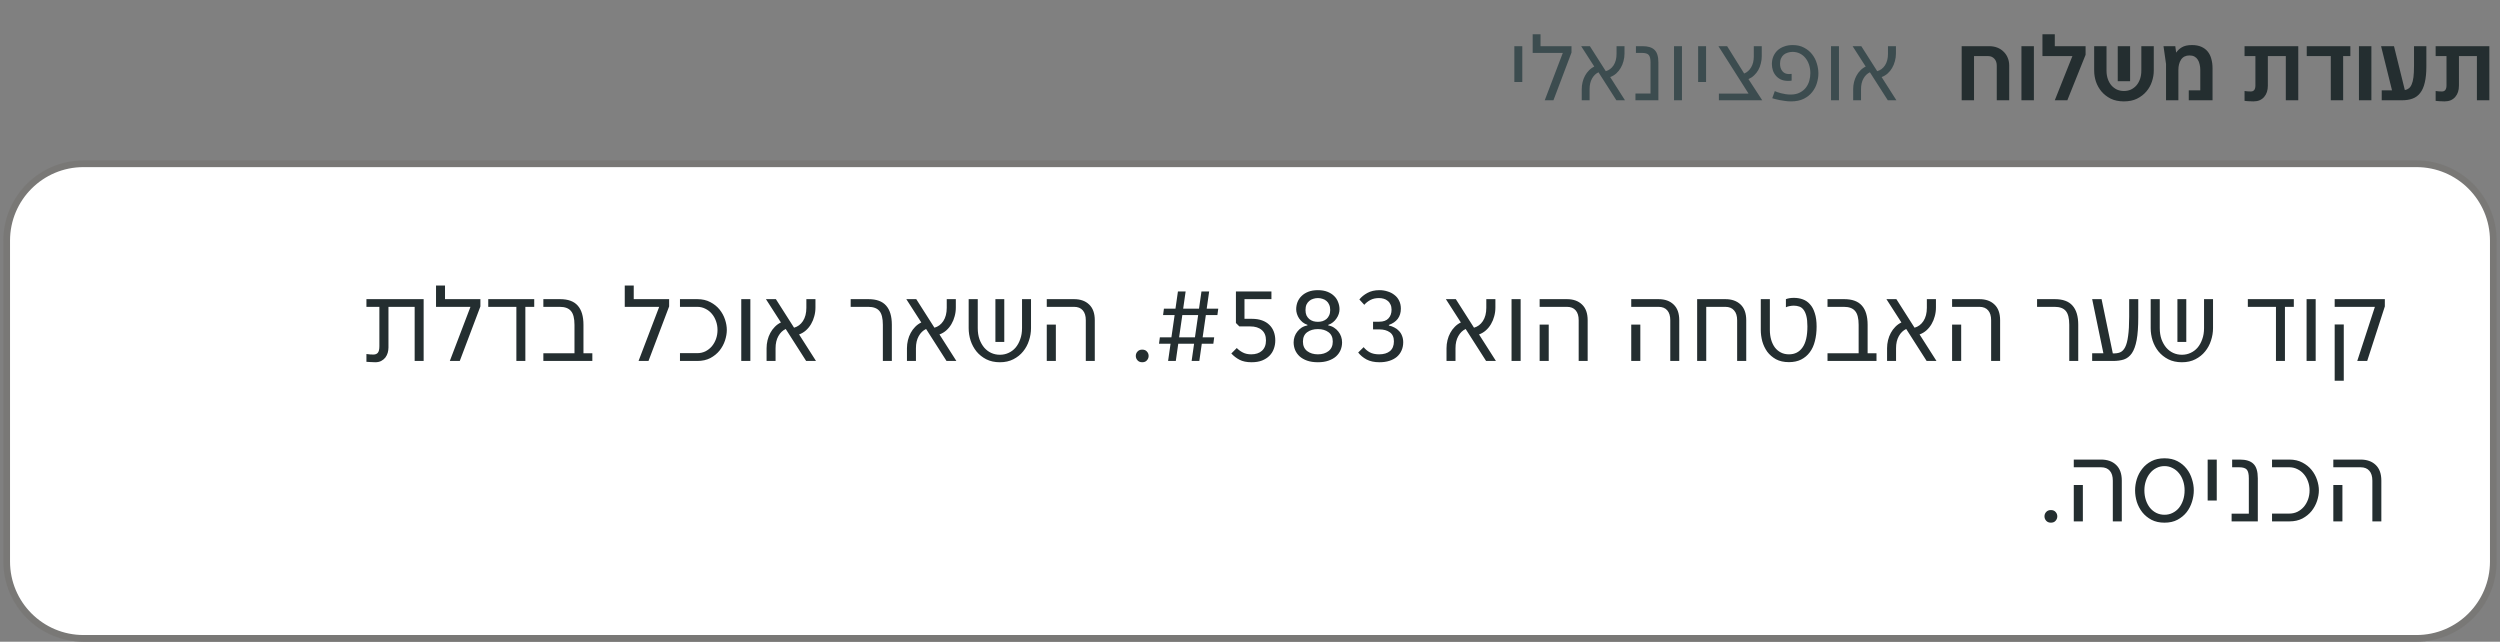 <svg width="374" height="96" viewBox="0 0 374 96" fill="none" xmlns="http://www.w3.org/2000/svg">
<rect x="0" y="0" width="374" height="96" fill="#808080" stroke="none"/>
<g clip-path="url(#clip0_7945_18600)">
<g clip-path="url(#clip1_7945_18600)">
<path d="M226.545 6.908H227.735V12.27H226.545V6.908ZM233.796 7.916H229.288V5.13H230.464V6.908H235.098V7.86L232.396 15H231.094L233.796 7.916ZM236.628 13.334C236.628 12.979 236.67 12.629 236.754 12.284C236.838 11.939 236.959 11.621 237.118 11.332C237.277 11.033 237.473 10.767 237.706 10.534C237.939 10.291 238.205 10.1 238.504 9.96L236.544 6.908H237.846L240.226 10.646C240.702 10.515 241.089 10.226 241.388 9.778C241.687 9.321 241.836 8.742 241.836 8.042V6.908H243.026V8.014C243.026 8.406 242.975 8.784 242.872 9.148C242.779 9.512 242.639 9.853 242.452 10.17C242.275 10.478 242.051 10.753 241.78 10.996C241.519 11.229 241.22 11.407 240.884 11.528L243.096 15H241.808L239.134 10.814C238.733 11.001 238.411 11.313 238.168 11.752C237.925 12.181 237.804 12.709 237.804 13.334V15H236.628V13.334ZM244.665 13.992H246.919V9.358C246.919 8.807 246.83 8.429 246.653 8.224C246.475 8.019 246.139 7.916 245.645 7.916H244.735V6.908H245.729C246.55 6.908 247.147 7.095 247.521 7.468C247.903 7.832 248.095 8.462 248.095 9.358V15H244.665V13.992ZM250.432 6.908H251.622V15H250.432V6.908ZM254.039 6.908H255.229V12.27H254.039V6.908ZM257.146 14.006H261.584L257.076 6.908H258.378L260.926 10.996C261.356 10.828 261.701 10.525 261.962 10.086C262.233 9.638 262.368 9.092 262.368 8.448V6.908H263.558V8.42C263.558 8.784 263.512 9.143 263.418 9.498C263.334 9.853 263.208 10.179 263.04 10.478C262.872 10.777 262.662 11.043 262.41 11.276C262.168 11.509 261.888 11.696 261.57 11.836L263.628 15H257.146V14.006ZM267.93 15.168C267.622 15.168 267.314 15.145 267.006 15.098C266.698 15.061 266.413 15.014 266.152 14.958C265.9 14.902 265.68 14.851 265.494 14.804C265.316 14.748 265.195 14.711 265.13 14.692L265.508 13.628C265.601 13.675 265.727 13.726 265.886 13.782C266.054 13.838 266.24 13.894 266.446 13.95C266.66 14.006 266.894 14.053 267.146 14.09C267.398 14.127 267.659 14.146 267.93 14.146C268.462 14.137 268.91 14.034 269.274 13.838C269.647 13.642 269.946 13.395 270.17 13.096C270.403 12.788 270.571 12.447 270.674 12.074C270.776 11.701 270.828 11.327 270.828 10.954C270.828 10.497 270.762 10.072 270.632 9.68C270.501 9.288 270.319 8.952 270.086 8.672C269.852 8.383 269.572 8.159 269.246 8C268.919 7.841 268.56 7.762 268.168 7.762C267.925 7.762 267.687 7.799 267.454 7.874C267.23 7.939 267.029 8.042 266.852 8.182C266.684 8.322 266.548 8.504 266.446 8.728C266.343 8.952 266.292 9.218 266.292 9.526C266.292 9.983 266.408 10.357 266.642 10.646C266.875 10.935 267.206 11.08 267.636 11.08C267.822 11.08 267.953 11.071 268.028 11.052V12.06C267.981 12.069 267.916 12.079 267.832 12.088C267.757 12.097 267.654 12.102 267.524 12.102C267.113 12.102 266.754 12.037 266.446 11.906C266.147 11.766 265.895 11.579 265.69 11.346C265.484 11.113 265.33 10.847 265.228 10.548C265.125 10.24 265.074 9.918 265.074 9.582C265.074 9.181 265.144 8.807 265.284 8.462C265.433 8.107 265.638 7.804 265.9 7.552C266.17 7.3 266.497 7.104 266.88 6.964C267.272 6.815 267.71 6.74 268.196 6.74C268.849 6.74 269.414 6.871 269.89 7.132C270.375 7.384 270.776 7.715 271.094 8.126C271.411 8.527 271.644 8.98 271.794 9.484C271.952 9.988 272.032 10.487 272.032 10.982C272.032 11.449 271.957 11.929 271.808 12.424C271.668 12.909 271.434 13.357 271.108 13.768C270.79 14.179 270.37 14.515 269.848 14.776C269.325 15.037 268.686 15.168 267.93 15.168ZM273.92 6.908H275.11V15H273.92V6.908ZM277.234 13.334C277.234 12.979 277.276 12.629 277.36 12.284C277.444 11.939 277.565 11.621 277.724 11.332C277.882 11.033 278.078 10.767 278.312 10.534C278.545 10.291 278.811 10.1 279.11 9.96L277.15 6.908H278.452L280.832 10.646C281.308 10.515 281.695 10.226 281.994 9.778C282.292 9.321 282.442 8.742 282.442 8.042V6.908H283.632V8.014C283.632 8.406 283.58 8.784 283.478 9.148C283.384 9.512 283.244 9.853 283.058 10.17C282.88 10.478 282.656 10.753 282.386 10.996C282.124 11.229 281.826 11.407 281.49 11.528L283.702 15H282.414L279.74 10.814C279.338 11.001 279.016 11.313 278.774 11.752C278.531 12.181 278.41 12.709 278.41 13.334V15H277.234V13.334Z" fill="#3C4C4F"/>
<g clip-path="url(#clip2_7945_18600)">
<path d="M293.466 6.908H297.582C298.021 6.908 298.422 6.978 298.786 7.118C299.15 7.258 299.463 7.459 299.724 7.72C299.995 7.972 300.205 8.28 300.354 8.644C300.503 8.999 300.578 9.395 300.578 9.834V15H298.716V9.834C298.716 9.386 298.595 9.036 298.352 8.784C298.109 8.523 297.806 8.392 297.442 8.392H295.314V15H293.466V6.908ZM302.408 6.908H304.27V15H302.408V6.908ZM310.03 8.392H305.55V5.13H307.398V6.908H312.004V8.196L309.274 15H307.398L310.03 8.392ZM317.739 15.168C316.983 15.168 316.325 15.033 315.765 14.762C315.214 14.482 314.752 14.123 314.379 13.684C314.015 13.245 313.74 12.755 313.553 12.214C313.376 11.663 313.287 11.113 313.287 10.562V6.908H315.135V10.562C315.135 11.029 315.2 11.449 315.331 11.822C315.462 12.195 315.644 12.517 315.877 12.788C316.11 13.049 316.386 13.255 316.703 13.404C317.02 13.544 317.366 13.614 317.739 13.614C318.112 13.614 318.458 13.544 318.775 13.404C319.092 13.255 319.368 13.049 319.601 12.788C319.834 12.517 320.016 12.195 320.147 11.822C320.278 11.449 320.343 11.029 320.343 10.562V6.908H322.205V10.562C322.205 11.113 322.112 11.663 321.925 12.214C321.748 12.755 321.472 13.245 321.099 13.684C320.726 14.123 320.259 14.482 319.699 14.762C319.148 15.033 318.495 15.168 317.739 15.168ZM316.815 6.908H318.663V12.144H316.815V6.908ZM324.038 9.568L323.66 6.908H325.424L325.55 7.846H325.578C325.764 7.557 326.04 7.3 326.404 7.076C326.777 6.852 327.281 6.74 327.916 6.74C328.457 6.74 328.919 6.824 329.302 6.992C329.694 7.16 330.016 7.398 330.268 7.706C330.52 8.014 330.702 8.383 330.814 8.812C330.935 9.232 330.996 9.694 330.996 10.198V15H327.44V13.516H329.162V10.464C329.162 10.165 329.129 9.885 329.064 9.624C329.008 9.353 328.914 9.12 328.784 8.924C328.662 8.728 328.499 8.574 328.294 8.462C328.088 8.35 327.841 8.294 327.552 8.294C326.992 8.294 326.572 8.499 326.292 8.91C326.021 9.321 325.886 9.839 325.886 10.464V15H324.038V9.568ZM337.114 15.168C336.993 15.168 336.867 15.163 336.736 15.154C336.606 15.154 336.475 15.149 336.344 15.14C336.223 15.131 336.111 15.121 336.008 15.112C335.915 15.103 335.84 15.093 335.784 15.084V13.614C335.952 13.633 336.116 13.651 336.274 13.67C336.442 13.679 336.592 13.684 336.722 13.684C337.18 13.684 337.408 13.385 337.408 12.788V8.392H335.784V6.908H343.82V15H341.958V8.392H339.27V12.816C339.27 13.161 339.224 13.479 339.13 13.768C339.037 14.048 338.897 14.295 338.71 14.51C338.533 14.715 338.309 14.879 338.038 15C337.768 15.112 337.46 15.168 337.114 15.168ZM345.089 6.908H351.613V8.392H350.535V15H348.687V8.392H345.089V6.908ZM352.898 6.908H354.76V15H352.898V6.908ZM356.306 13.516H357.846L356.208 6.908H358.14L359.764 13.474C359.988 13.437 360.184 13.353 360.352 13.222C360.529 13.091 360.674 12.891 360.786 12.62C360.907 12.349 360.996 11.995 361.052 11.556C361.108 11.108 361.136 10.553 361.136 9.89V6.908H362.984V9.946C362.984 10.898 362.905 11.701 362.746 12.354C362.597 12.998 362.368 13.516 362.06 13.908C361.761 14.3 361.383 14.58 360.926 14.748C360.478 14.916 359.951 15 359.344 15H356.306V13.516ZM365.702 15.168C365.581 15.168 365.455 15.163 365.324 15.154C365.194 15.154 365.063 15.149 364.932 15.14C364.811 15.131 364.699 15.121 364.596 15.112C364.503 15.103 364.428 15.093 364.372 15.084V13.614C364.54 13.633 364.704 13.651 364.862 13.67C365.03 13.679 365.18 13.684 365.31 13.684C365.768 13.684 365.996 13.385 365.996 12.788V8.392H364.372V6.908H372.408V15H370.546V8.392H367.858V12.816C367.858 13.161 367.812 13.479 367.718 13.768C367.625 14.048 367.485 14.295 367.298 14.51C367.121 14.715 366.897 14.879 366.626 15C366.356 15.112 366.048 15.168 365.702 15.168Z" fill="#242E30"/>
</g>
</g>
</g>
<path d="M1 36C1 29.649 6.149 24.5 12.5 24.5H361.5C367.851 24.5 373 29.649 373 36V84C373 90.351 367.851 95.5 361.5 95.5H12.5C6.149 95.5 1 90.351 1 84V36Z" fill="white"/>
<path d="M1 36C1 29.649 6.149 24.5 12.5 24.5H361.5C367.851 24.5 373 29.649 373 36V84C373 90.351 367.851 95.5 361.5 95.5H12.5C6.149 95.5 1 90.351 1 84V36Z" stroke="#797876"/>
<path d="M56.13 54.192C55.852 54.192 55.596 54.181 55.361 54.16C55.127 54.149 54.946 54.139 54.818 54.128V52.96C54.967 52.981 55.154 53.003 55.377 53.024C55.602 53.035 55.761 53.04 55.858 53.04C56.156 53.04 56.38 52.949 56.529 52.768C56.679 52.587 56.754 52.261 56.754 51.792V45.904H54.818V44.752H63.377V54H62.033V45.904H58.114V52C58.114 52.256 58.076 52.517 58.002 52.784C57.927 53.04 57.809 53.275 57.65 53.488C57.489 53.691 57.282 53.861 57.026 54C56.78 54.128 56.481 54.192 56.13 54.192ZM70.381 45.904H65.229V42.72H66.573V44.752H71.869V45.84L68.781 54H67.293L70.381 45.904ZM73.041 44.752H79.921V45.904H78.593V54H77.249V45.904H73.041V44.752ZM81.286 52.848H85.942V48.592C85.942 47.621 85.766 46.933 85.414 46.528C85.073 46.112 84.513 45.904 83.734 45.904H81.286V44.752H83.782C84.977 44.752 85.857 45.072 86.422 45.712C86.998 46.352 87.286 47.312 87.286 48.592V52.848H88.614V54H81.286V52.848ZM98.615 45.904H93.463V42.72H94.807V44.752H100.103V45.84L97.015 54H95.527L98.615 45.904ZM101.724 52.832H104.316C104.753 52.832 105.158 52.741 105.532 52.56C105.905 52.368 106.225 52.117 106.492 51.808C106.758 51.488 106.966 51.12 107.116 50.704C107.265 50.277 107.34 49.829 107.34 49.36C107.34 48.901 107.265 48.464 107.116 48.048C106.966 47.621 106.758 47.253 106.492 46.944C106.225 46.624 105.905 46.373 105.532 46.192C105.158 46 104.753 45.904 104.316 45.904H101.724V44.752H104.316C105.062 44.752 105.713 44.901 106.268 45.2C106.822 45.488 107.281 45.856 107.644 46.304C108.006 46.752 108.278 47.248 108.46 47.792C108.641 48.336 108.732 48.859 108.732 49.36C108.732 49.861 108.641 50.389 108.46 50.944C108.278 51.488 108.006 51.989 107.644 52.448C107.281 52.896 106.822 53.269 106.268 53.568C105.713 53.856 105.062 54 104.316 54H101.724V52.832ZM110.893 44.752H112.253V54H110.893V44.752ZM114.68 52.096C114.68 51.691 114.728 51.291 114.824 50.896C114.92 50.501 115.059 50.139 115.24 49.808C115.421 49.467 115.645 49.163 115.912 48.896C116.179 48.619 116.483 48.4 116.824 48.24L114.584 44.752H116.072L118.792 49.024C119.336 48.875 119.779 48.544 120.12 48.032C120.461 47.509 120.632 46.848 120.632 46.048V44.752H121.992V46.016C121.992 46.464 121.933 46.896 121.816 47.312C121.709 47.728 121.549 48.117 121.336 48.48C121.133 48.832 120.877 49.147 120.568 49.424C120.269 49.691 119.928 49.893 119.544 50.032L122.072 54H120.6L117.544 49.216C117.085 49.429 116.717 49.787 116.44 50.288C116.163 50.779 116.024 51.381 116.024 52.096V54H114.68V52.096ZM132.076 48.592C132.076 47.621 131.905 46.933 131.564 46.528C131.223 46.112 130.663 45.904 129.884 45.904H127.26V44.752H129.916C131.111 44.752 131.991 45.072 132.556 45.712C133.132 46.352 133.42 47.312 133.42 48.592V54H132.076V48.592ZM135.68 52.096C135.68 51.691 135.728 51.291 135.824 50.896C135.92 50.501 136.059 50.139 136.24 49.808C136.421 49.467 136.645 49.163 136.912 48.896C137.179 48.619 137.483 48.4 137.824 48.24L135.584 44.752H137.072L139.792 49.024C140.336 48.875 140.779 48.544 141.12 48.032C141.461 47.509 141.632 46.848 141.632 46.048V44.752H142.992V46.016C142.992 46.464 142.933 46.896 142.816 47.312C142.709 47.728 142.549 48.117 142.336 48.48C142.133 48.832 141.877 49.147 141.568 49.424C141.269 49.691 140.928 49.893 140.544 50.032L143.072 54H141.6L138.544 49.216C138.085 49.429 137.717 49.787 137.44 50.288C137.163 50.779 137.024 51.381 137.024 52.096V54H135.68V52.096ZM149.584 54.192C148.806 54.192 148.123 54.043 147.536 53.744C146.96 53.445 146.475 53.056 146.08 52.576C145.696 52.096 145.403 51.552 145.2 50.944C145.008 50.336 144.912 49.717 144.912 49.088V44.752H146.272V49.088C146.272 49.707 146.358 50.261 146.528 50.752C146.71 51.243 146.95 51.664 147.248 52.016C147.547 52.357 147.894 52.619 148.288 52.8C148.694 52.981 149.126 53.072 149.584 53.072C150.043 53.072 150.47 52.981 150.864 52.8C151.27 52.619 151.622 52.357 151.92 52.016C152.219 51.664 152.454 51.243 152.624 50.752C152.806 50.261 152.896 49.707 152.896 49.088V44.752H154.24V49.088C154.24 49.717 154.139 50.336 153.936 50.944C153.744 51.552 153.451 52.096 153.056 52.576C152.672 53.056 152.187 53.445 151.6 53.744C151.024 54.043 150.352 54.192 149.584 54.192ZM148.912 44.752H150.24V51.152H148.912V44.752ZM162.436 47.904C162.436 47.264 162.287 46.773 161.988 46.432C161.689 46.08 161.252 45.904 160.676 45.904H156.596V44.752H160.676C161.625 44.752 162.377 45.019 162.932 45.552C163.497 46.085 163.78 46.869 163.78 47.904V54H162.436V47.904ZM156.596 48.56H157.956V54H156.596V48.56ZM170.875 54.192C170.576 54.192 170.342 54.096 170.171 53.904C170 53.712 169.915 53.493 169.915 53.248C169.915 52.992 170 52.773 170.171 52.592C170.342 52.4 170.576 52.304 170.875 52.304C171.184 52.304 171.419 52.4 171.579 52.592C171.75 52.773 171.835 52.992 171.835 53.248C171.835 53.493 171.75 53.712 171.579 53.904C171.419 54.096 171.184 54.192 170.875 54.192ZM175.115 51.424H173.387L173.515 50.464H175.243L175.723 47.136H173.995L174.123 46.176H175.851L176.219 43.6H177.371L177.003 46.176H179.371L179.739 43.6H180.891L180.523 46.176H182.251L182.123 47.136H180.395L179.915 50.464H181.643L181.515 51.424H179.787L179.419 54H178.267L178.635 51.424H176.267L175.899 54H174.747L175.115 51.424ZM178.763 50.464L179.243 47.136H176.875L176.395 50.464H178.763ZM187.23 54.192C186.504 54.192 185.907 54.069 185.438 53.824C184.968 53.579 184.558 53.264 184.206 52.88L185.022 52.064C185.278 52.331 185.582 52.555 185.934 52.736C186.286 52.917 186.702 53.008 187.182 53.008C187.854 53.008 188.387 52.832 188.782 52.48C189.187 52.117 189.39 51.6 189.39 50.928C189.39 50.245 189.182 49.728 188.766 49.376C188.35 49.013 187.774 48.832 187.038 48.832H185.406L184.894 48.32V43.6H190.206V44.752H186.174V47.696H187.294C187.87 47.696 188.376 47.776 188.814 47.936C189.251 48.096 189.614 48.32 189.902 48.608C190.19 48.885 190.408 49.221 190.558 49.616C190.707 50.011 190.782 50.448 190.782 50.928C190.782 51.376 190.707 51.797 190.558 52.192C190.419 52.587 190.2 52.933 189.902 53.232C189.614 53.52 189.246 53.755 188.798 53.936C188.36 54.107 187.838 54.192 187.23 54.192ZM197.159 54.192C196.541 54.192 196.002 54.112 195.543 53.952C195.095 53.792 194.722 53.579 194.423 53.312C194.125 53.035 193.901 52.72 193.751 52.368C193.602 52.005 193.527 51.621 193.527 51.216C193.527 50.917 193.575 50.629 193.671 50.352C193.767 50.075 193.906 49.824 194.087 49.6C194.269 49.365 194.482 49.168 194.727 49.008C194.983 48.848 195.271 48.741 195.591 48.688V48.592C195.325 48.507 195.085 48.379 194.871 48.208C194.669 48.037 194.493 47.845 194.343 47.632C194.205 47.419 194.098 47.195 194.023 46.96C193.949 46.725 193.911 46.496 193.911 46.272C193.911 45.899 193.975 45.541 194.103 45.2C194.242 44.848 194.445 44.544 194.711 44.288C194.978 44.021 195.314 43.808 195.719 43.648C196.125 43.488 196.605 43.408 197.159 43.408C197.703 43.408 198.178 43.488 198.583 43.648C198.989 43.808 199.325 44.021 199.591 44.288C199.858 44.544 200.055 44.848 200.183 45.2C200.322 45.541 200.391 45.899 200.391 46.272C200.391 46.496 200.354 46.725 200.279 46.96C200.205 47.195 200.093 47.419 199.943 47.632C199.805 47.845 199.629 48.037 199.415 48.208C199.213 48.379 198.978 48.507 198.711 48.592V48.688C199.031 48.741 199.314 48.848 199.559 49.008C199.815 49.168 200.034 49.365 200.215 49.6C200.397 49.824 200.535 50.075 200.631 50.352C200.727 50.629 200.775 50.917 200.775 51.216C200.775 51.621 200.701 52.005 200.551 52.368C200.402 52.72 200.178 53.035 199.879 53.312C199.581 53.579 199.202 53.792 198.743 53.952C198.295 54.112 197.767 54.192 197.159 54.192ZM197.159 48.144C197.394 48.144 197.623 48.112 197.847 48.048C198.071 47.973 198.269 47.867 198.439 47.728C198.61 47.579 198.743 47.397 198.839 47.184C198.946 46.96 198.999 46.693 198.999 46.384C198.999 46.064 198.946 45.792 198.839 45.568C198.743 45.344 198.61 45.163 198.439 45.024C198.269 44.875 198.071 44.768 197.847 44.704C197.623 44.629 197.394 44.592 197.159 44.592C196.914 44.592 196.679 44.629 196.455 44.704C196.231 44.768 196.034 44.875 195.863 45.024C195.693 45.163 195.554 45.344 195.447 45.568C195.351 45.792 195.303 46.064 195.303 46.384C195.303 46.693 195.351 46.96 195.447 47.184C195.554 47.397 195.693 47.579 195.863 47.728C196.034 47.867 196.231 47.973 196.455 48.048C196.679 48.112 196.914 48.144 197.159 48.144ZM197.159 53.008C197.799 53.008 198.327 52.848 198.743 52.528C199.17 52.197 199.383 51.723 199.383 51.104C199.383 50.475 199.17 50.005 198.743 49.696C198.327 49.387 197.799 49.232 197.159 49.232C196.519 49.232 195.986 49.387 195.559 49.696C195.133 50.005 194.919 50.475 194.919 51.104C194.919 51.723 195.133 52.197 195.559 52.528C195.986 52.848 196.519 53.008 197.159 53.008ZM206.369 54.192C205.601 54.192 204.956 54.053 204.433 53.776C203.921 53.499 203.505 53.152 203.185 52.736L204.001 51.936C204.246 52.245 204.55 52.501 204.913 52.704C205.286 52.907 205.756 53.008 206.321 53.008C207.004 53.008 207.542 52.848 207.937 52.528C208.332 52.197 208.529 51.712 208.529 51.072C208.529 50.453 208.326 50 207.921 49.712C207.516 49.424 206.998 49.28 206.369 49.28H205.409V48.128H206.321C206.95 48.128 207.414 47.963 207.713 47.632C208.022 47.301 208.177 46.869 208.177 46.336C208.177 46.027 208.124 45.765 208.017 45.552C207.921 45.328 207.782 45.147 207.601 45.008C207.43 44.859 207.228 44.752 206.993 44.688C206.769 44.624 206.534 44.592 206.289 44.592C205.798 44.592 205.372 44.688 205.009 44.88C204.646 45.072 204.342 45.312 204.097 45.6L203.361 44.8C203.67 44.416 204.07 44.091 204.561 43.824C205.062 43.547 205.665 43.408 206.369 43.408C206.796 43.408 207.201 43.472 207.585 43.6C207.98 43.717 208.321 43.893 208.609 44.128C208.908 44.352 209.142 44.64 209.313 44.992C209.484 45.333 209.569 45.728 209.569 46.176C209.569 46.773 209.414 47.28 209.105 47.696C208.796 48.101 208.353 48.405 207.777 48.608V48.704C208.065 48.757 208.337 48.853 208.593 48.992C208.86 49.12 209.089 49.291 209.281 49.504C209.484 49.707 209.638 49.952 209.745 50.24C209.862 50.528 209.921 50.848 209.921 51.2C209.921 51.659 209.836 52.075 209.665 52.448C209.505 52.811 209.27 53.125 208.961 53.392C208.652 53.648 208.278 53.845 207.841 53.984C207.404 54.123 206.913 54.192 206.369 54.192ZM216.399 52.096C216.399 51.691 216.447 51.291 216.543 50.896C216.639 50.501 216.777 50.139 216.959 49.808C217.14 49.467 217.364 49.163 217.631 48.896C217.897 48.619 218.201 48.4 218.543 48.24L216.303 44.752H217.791L220.511 49.024C221.055 48.875 221.497 48.544 221.839 48.032C222.18 47.509 222.351 46.848 222.351 46.048V44.752H223.711V46.016C223.711 46.464 223.652 46.896 223.535 47.312C223.428 47.728 223.268 48.117 223.055 48.48C222.852 48.832 222.596 49.147 222.287 49.424C221.988 49.691 221.647 49.893 221.263 50.032L223.791 54H222.319L219.263 49.216C218.804 49.429 218.436 49.787 218.159 50.288C217.881 50.779 217.743 51.381 217.743 52.096V54H216.399V52.096ZM226.127 44.752H227.487V54H226.127V44.752ZM236.17 47.904C236.17 47.264 236.021 46.773 235.722 46.432C235.424 46.08 234.986 45.904 234.41 45.904H230.33V44.752H234.41C235.36 44.752 236.112 45.019 236.666 45.552C237.232 46.085 237.514 46.869 237.514 47.904V54H236.17V47.904ZM230.33 48.56H231.69V54H230.33V48.56ZM249.873 47.904C249.873 47.264 249.724 46.773 249.425 46.432C249.127 46.08 248.689 45.904 248.113 45.904H244.033V44.752H248.113C249.063 44.752 249.815 45.019 250.369 45.552C250.935 46.085 251.217 46.869 251.217 47.904V54H249.873V47.904ZM244.033 48.56H245.393V54H244.033V48.56ZM253.893 44.752H258.117C259.066 44.752 259.823 45.019 260.389 45.552C260.954 46.085 261.237 46.869 261.237 47.904V54H259.877V47.904C259.877 47.264 259.722 46.773 259.413 46.432C259.114 46.08 258.677 45.904 258.101 45.904H255.253V54H253.893V44.752ZM267.62 54.176C266.863 54.176 266.218 54.032 265.684 53.744C265.151 53.445 264.714 53.067 264.372 52.608C264.042 52.139 263.796 51.621 263.636 51.056C263.487 50.48 263.412 49.915 263.412 49.36V44.752H264.772V49.36C264.772 49.883 264.836 50.368 264.964 50.816C265.092 51.264 265.279 51.653 265.524 51.984C265.77 52.304 266.068 52.555 266.42 52.736C266.772 52.917 267.178 53.008 267.636 53.008C268.5 53.008 269.172 52.667 269.652 51.984C270.143 51.301 270.388 50.251 270.388 48.832C270.388 48.192 270.335 47.669 270.228 47.264C270.122 46.859 269.978 46.544 269.796 46.32C269.615 46.085 269.402 45.931 269.156 45.856C268.911 45.771 268.644 45.728 268.356 45.728C268.143 45.728 267.935 45.749 267.732 45.792C267.53 45.824 267.343 45.883 267.172 45.968V44.752C267.503 44.624 267.903 44.56 268.372 44.56C268.852 44.56 269.295 44.635 269.7 44.784C270.116 44.933 270.474 45.179 270.772 45.52C271.082 45.851 271.322 46.293 271.492 46.848C271.674 47.392 271.764 48.064 271.764 48.864C271.764 49.653 271.679 50.373 271.508 51.024C271.348 51.675 271.092 52.235 270.74 52.704C270.399 53.163 269.967 53.525 269.444 53.792C268.932 54.048 268.324 54.176 267.62 54.176ZM273.396 52.848H278.052V48.592C278.052 47.621 277.876 46.933 277.524 46.528C277.182 46.112 276.622 45.904 275.844 45.904H273.396V44.752H275.892C277.086 44.752 277.966 45.072 278.532 45.712C279.108 46.352 279.396 47.312 279.396 48.592V52.848H280.724V54H273.396V52.848ZM282.305 52.096C282.305 51.691 282.353 51.291 282.449 50.896C282.545 50.501 282.684 50.139 282.865 49.808C283.046 49.467 283.27 49.163 283.537 48.896C283.804 48.619 284.108 48.4 284.449 48.24L282.209 44.752H283.697L286.417 49.024C286.961 48.875 287.404 48.544 287.745 48.032C288.086 47.509 288.257 46.848 288.257 46.048V44.752H289.617V46.016C289.617 46.464 289.558 46.896 289.441 47.312C289.334 47.728 289.174 48.117 288.961 48.48C288.758 48.832 288.502 49.147 288.193 49.424C287.894 49.691 287.553 49.893 287.169 50.032L289.697 54H288.225L285.169 49.216C284.71 49.429 284.342 49.787 284.065 50.288C283.788 50.779 283.649 51.381 283.649 52.096V54H282.305V52.096ZM297.873 47.904C297.873 47.264 297.724 46.773 297.425 46.432C297.127 46.08 296.689 45.904 296.113 45.904H292.033V44.752H296.113C297.063 44.752 297.815 45.019 298.369 45.552C298.935 46.085 299.217 46.869 299.217 47.904V54H297.873V47.904ZM292.033 48.56H293.393V54H292.033V48.56ZM309.561 48.592C309.561 47.621 309.39 46.933 309.049 46.528C308.707 46.112 308.147 45.904 307.369 45.904H304.745V44.752H307.401C308.595 44.752 309.475 45.072 310.041 45.712C310.617 46.352 310.905 47.312 310.905 48.592V54H309.561V48.592ZM312.988 52.848H314.668L312.988 44.752H314.396L316.076 52.864C316.492 52.885 316.85 52.837 317.148 52.72C317.458 52.592 317.714 52.336 317.916 51.952C318.119 51.557 318.268 50.997 318.364 50.272C318.471 49.536 318.524 48.576 318.524 47.392V44.752H319.884V47.472C319.884 48.88 319.804 50.011 319.644 50.864C319.484 51.717 319.244 52.379 318.924 52.848C318.604 53.307 318.21 53.616 317.74 53.776C317.271 53.925 316.727 54 316.108 54H312.988V52.848ZM326.413 54.192C325.634 54.192 324.951 54.043 324.365 53.744C323.789 53.445 323.303 53.056 322.909 52.576C322.525 52.096 322.231 51.552 322.029 50.944C321.837 50.336 321.741 49.717 321.741 49.088V44.752H323.101V49.088C323.101 49.707 323.186 50.261 323.357 50.752C323.538 51.243 323.778 51.664 324.077 52.016C324.375 52.357 324.722 52.619 325.117 52.8C325.522 52.981 325.954 53.072 326.413 53.072C326.871 53.072 327.298 52.981 327.693 52.8C328.098 52.619 328.45 52.357 328.749 52.016C329.047 51.664 329.282 51.243 329.453 50.752C329.634 50.261 329.725 49.707 329.725 49.088V44.752H331.069V49.088C331.069 49.717 330.967 50.336 330.765 50.944C330.573 51.552 330.279 52.096 329.885 52.576C329.501 53.056 329.015 53.445 328.429 53.744C327.853 54.043 327.181 54.192 326.413 54.192ZM325.741 44.752H327.069V51.152H325.741V44.752ZM336.276 44.752H343.156V45.904H341.828V54H340.484V45.904H336.276V44.752ZM345.065 44.752H346.425V54H345.065V44.752ZM355.284 45.904H349.268V44.752H356.772V45.84L354.132 54H352.644L355.284 45.904ZM349.268 48.544H350.628V56.96H349.268V48.544ZM306.812 78.192C306.514 78.192 306.279 78.096 306.109 77.904C305.938 77.712 305.853 77.493 305.853 77.248C305.853 76.992 305.938 76.773 306.109 76.592C306.279 76.4 306.514 76.304 306.812 76.304C307.122 76.304 307.357 76.4 307.517 76.592C307.687 76.773 307.773 76.992 307.773 77.248C307.773 77.493 307.687 77.712 307.517 77.904C307.357 78.096 307.122 78.192 306.812 78.192ZM316.077 71.904C316.077 71.264 315.927 70.773 315.629 70.432C315.33 70.08 314.893 69.904 314.317 69.904H310.237V68.752H314.317C315.266 68.752 316.018 69.019 316.573 69.552C317.138 70.085 317.421 70.869 317.421 71.904V78H316.077V71.904ZM310.237 72.56H311.597V78H310.237V72.56ZM323.808 78.192C323.061 78.192 322.411 78.048 321.856 77.76C321.301 77.461 320.843 77.083 320.48 76.624C320.117 76.155 319.845 75.637 319.664 75.072C319.493 74.496 319.408 73.925 319.408 73.36C319.408 72.805 319.493 72.245 319.664 71.68C319.845 71.104 320.117 70.587 320.48 70.128C320.843 69.659 321.301 69.28 321.856 68.992C322.411 68.704 323.061 68.56 323.808 68.56C324.555 68.56 325.2 68.704 325.744 68.992C326.299 69.28 326.757 69.659 327.12 70.128C327.483 70.587 327.749 71.104 327.92 71.68C328.101 72.245 328.192 72.805 328.192 73.36C328.192 73.925 328.101 74.496 327.92 75.072C327.749 75.637 327.483 76.155 327.12 76.624C326.757 77.083 326.299 77.461 325.744 77.76C325.2 78.048 324.555 78.192 323.808 78.192ZM323.808 77.008C324.245 77.008 324.645 76.917 325.008 76.736C325.381 76.555 325.701 76.304 325.968 75.984C326.235 75.653 326.443 75.264 326.592 74.816C326.741 74.368 326.816 73.883 326.816 73.36C326.816 72.848 326.741 72.373 326.592 71.936C326.443 71.488 326.235 71.104 325.968 70.784C325.701 70.453 325.381 70.197 325.008 70.016C324.645 69.824 324.245 69.728 323.808 69.728C323.371 69.728 322.965 69.824 322.592 70.016C322.229 70.197 321.915 70.453 321.648 70.784C321.381 71.104 321.173 71.488 321.024 71.936C320.875 72.373 320.8 72.848 320.8 73.36C320.8 73.883 320.875 74.368 321.024 74.816C321.173 75.264 321.381 75.653 321.648 75.984C321.915 76.304 322.229 76.555 322.592 76.736C322.965 76.917 323.371 77.008 323.808 77.008ZM330.266 68.752H331.626V74.88H330.266V68.752ZM333.849 76.848H336.425V71.552C336.425 70.923 336.323 70.491 336.121 70.256C335.918 70.021 335.534 69.904 334.969 69.904H333.929V68.752H335.065C336.003 68.752 336.686 68.965 337.113 69.392C337.55 69.808 337.769 70.528 337.769 71.552V78H333.849V76.848ZM339.896 76.832H342.488C342.925 76.832 343.33 76.741 343.704 76.56C344.077 76.368 344.397 76.117 344.664 75.808C344.93 75.488 345.138 75.12 345.288 74.704C345.437 74.277 345.512 73.829 345.512 73.36C345.512 72.901 345.437 72.464 345.288 72.048C345.138 71.621 344.93 71.253 344.664 70.944C344.397 70.624 344.077 70.373 343.704 70.192C343.33 70 342.925 69.904 342.488 69.904H339.896V68.752H342.488C343.234 68.752 343.885 68.901 344.44 69.2C344.994 69.488 345.453 69.856 345.816 70.304C346.178 70.752 346.45 71.248 346.632 71.792C346.813 72.336 346.904 72.859 346.904 73.36C346.904 73.861 346.813 74.389 346.632 74.944C346.45 75.488 346.178 75.989 345.816 76.448C345.453 76.896 344.994 77.269 344.44 77.568C343.885 77.856 343.234 78 342.488 78H339.896V76.832ZM354.905 71.904C354.905 71.264 354.755 70.773 354.457 70.432C354.158 70.08 353.721 69.904 353.145 69.904H349.065V68.752H353.145C354.094 68.752 354.846 69.019 355.401 69.552C355.966 70.085 356.249 70.869 356.249 71.904V78H354.905V71.904ZM349.065 72.56H350.425V78H349.065V72.56Z" fill="#242E30"/>
<defs>
<clipPath id="clip0_7945_18600">
<rect width="373" height="24" fill="white" transform="translate(0.5)"/>
</clipPath>
<clipPath id="clip1_7945_18600">
<rect width="373" height="20" fill="white" transform="translate(0.5)"/>
</clipPath>
<clipPath id="clip2_7945_18600">
<rect width="81" height="20" fill="white" transform="translate(292.5)"/>
</clipPath>
</defs>
</svg>
